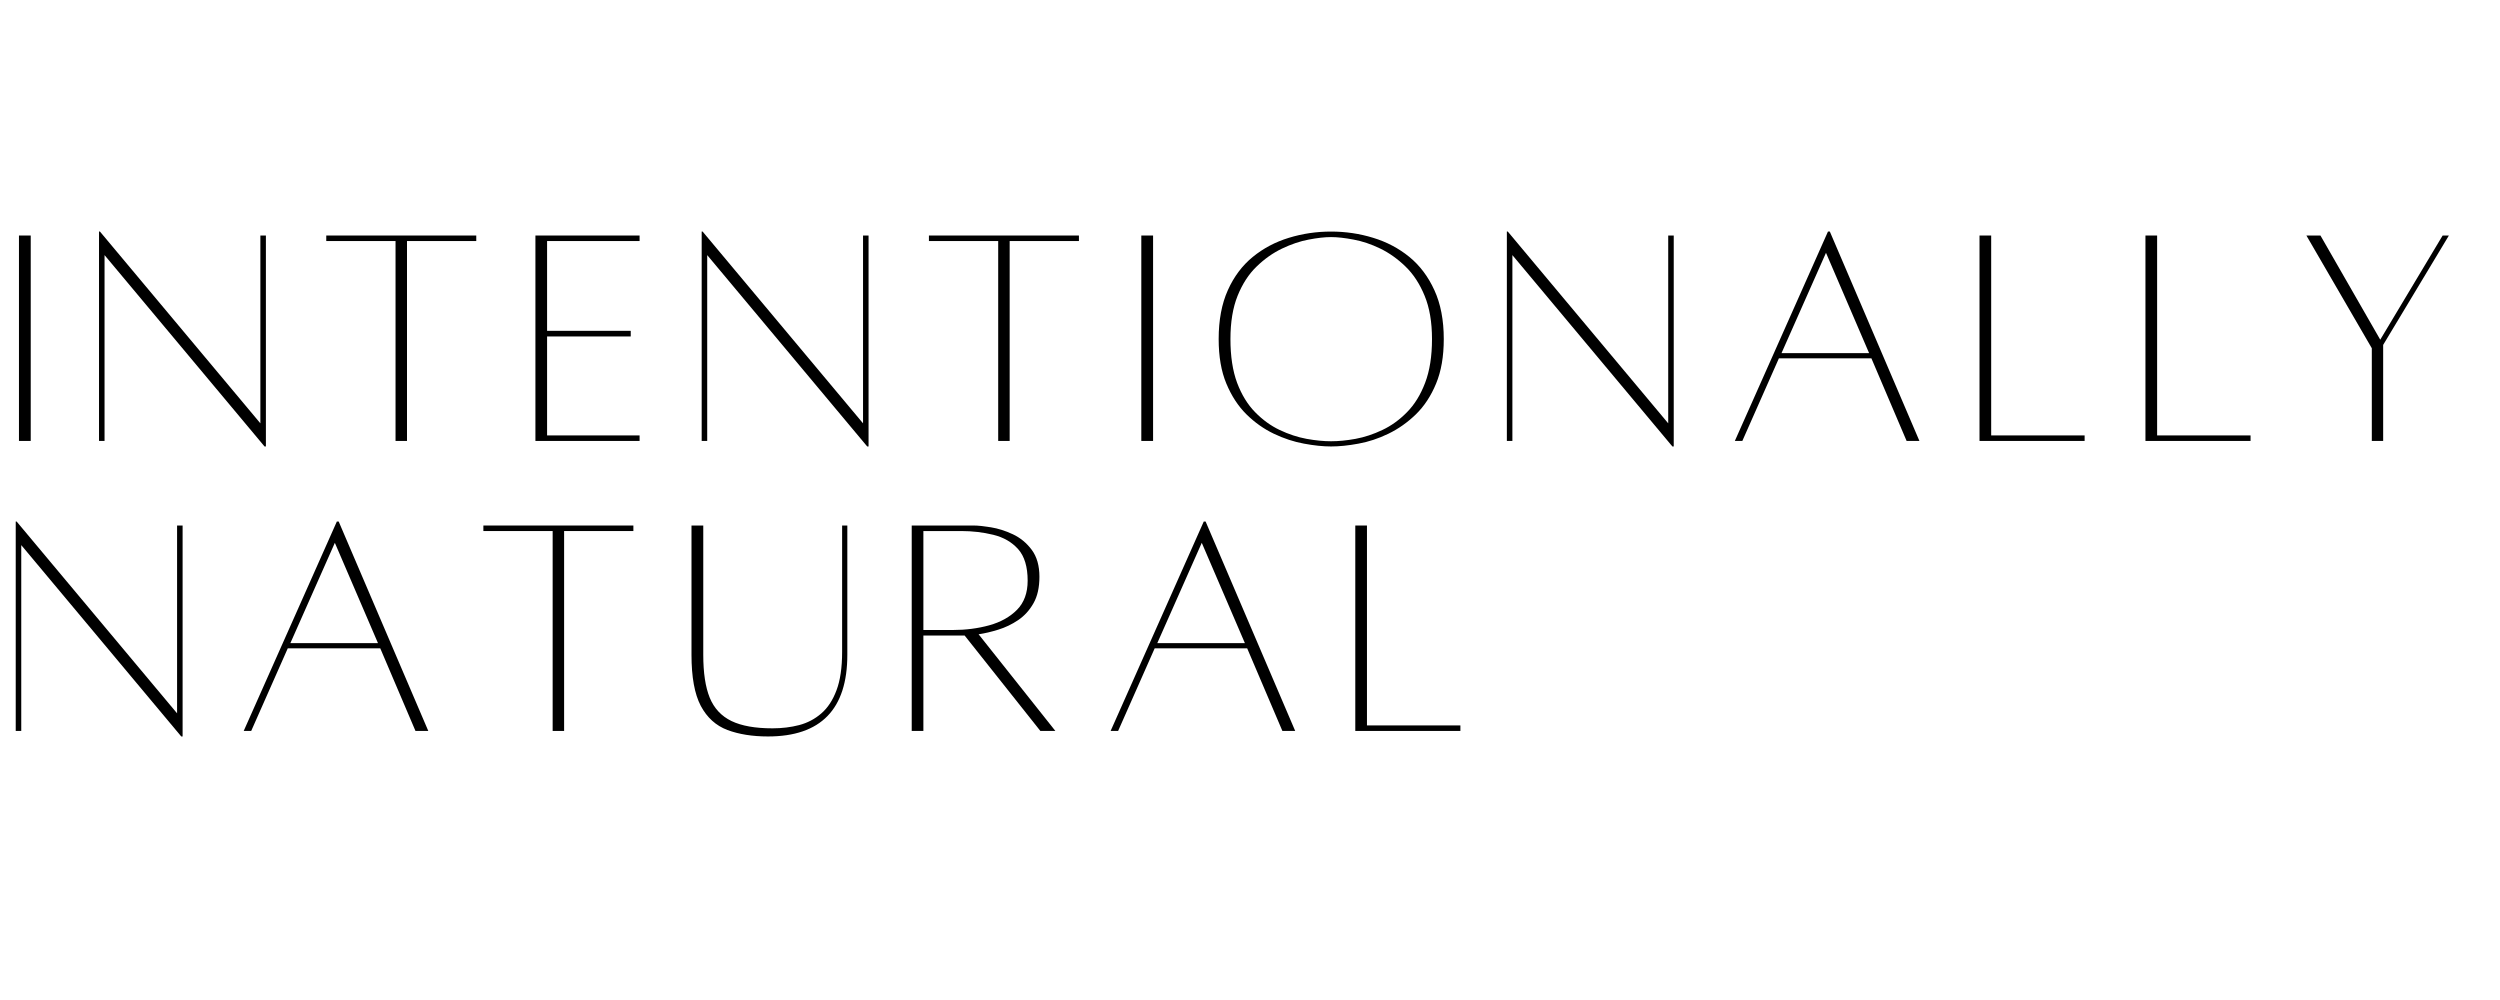 <svg version="1.0" preserveAspectRatio="xMidYMid meet" height="200" viewBox="0 0 375 150" zoomAndPan="magnify" width="500" xmlns:xlink="http://www.w3.org/1999/xlink" xmlns="http://www.w3.org/2000/svg"><defs><g></g></defs><g fill-opacity="1" fill="#000000"><g transform="translate(0, 66.094)"><g><path d="M 2.844 0.047 L 2.844 -30.766 L 4.609 -30.766 L 4.609 0.047 Z M 2.844 0.047"></path></g></g></g><g fill-opacity="1" fill="#000000"><g transform="translate(12.494, 66.094)"><g><path d="M 27.391 -30.766 L 27.391 0.875 L 27.188 0.875 L 3.188 -27.828 L 3.188 0.047 L 2.359 0.047 L 2.359 -31.359 L 2.5 -31.359 L 26.562 -2.594 L 26.562 -30.766 Z M 27.391 -30.766"></path></g></g></g><g fill-opacity="1" fill="#000000"><g transform="translate(47.331, 66.094)"><g><path d="M 24.109 -30.766 L 24.109 -29.938 L 13.719 -29.938 L 13.719 0.047 L 12 0.047 L 12 -29.938 L 1.609 -29.938 L 1.609 -30.766 Z M 24.109 -30.766"></path></g></g></g><g fill-opacity="1" fill="#000000"><g transform="translate(77.954, 66.094)"><g><path d="M 17.984 -29.938 L 4.109 -29.938 L 4.109 -16.469 L 16.656 -16.469 L 16.656 -15.625 L 4.109 -15.625 L 4.109 -0.781 L 17.984 -0.781 L 17.984 0.047 L 2.359 0.047 L 2.359 -30.766 L 17.984 -30.766 Z M 17.984 -29.938"></path></g></g></g><g fill-opacity="1" fill="#000000"><g transform="translate(102.893, 66.094)"><g><path d="M 27.391 -30.766 L 27.391 0.875 L 27.188 0.875 L 3.188 -27.828 L 3.188 0.047 L 2.359 0.047 L 2.359 -31.359 L 2.5 -31.359 L 26.562 -2.594 L 26.562 -30.766 Z M 27.391 -30.766"></path></g></g></g><g fill-opacity="1" fill="#000000"><g transform="translate(137.73, 66.094)"><g><path d="M 24.109 -30.766 L 24.109 -29.938 L 13.719 -29.938 L 13.719 0.047 L 12 0.047 L 12 -29.938 L 1.609 -29.938 L 1.609 -30.766 Z M 24.109 -30.766"></path></g></g></g><g fill-opacity="1" fill="#000000"><g transform="translate(168.353, 66.094)"><g><path d="M 2.844 0.047 L 2.844 -30.766 L 4.609 -30.766 L 4.609 0.047 Z M 2.844 0.047"></path></g></g></g><g fill-opacity="1" fill="#000000"><g transform="translate(180.847, 66.094)"><g><path d="M 18.812 -31.359 C 21 -31.359 23.102 -31.047 25.125 -30.422 C 27.156 -29.805 28.961 -28.852 30.547 -27.562 C 32.129 -26.27 33.383 -24.602 34.312 -22.562 C 35.25 -20.52 35.719 -18.078 35.719 -15.234 C 35.719 -12.617 35.332 -10.391 34.562 -8.547 C 33.801 -6.703 32.789 -5.164 31.531 -3.938 C 30.27 -2.719 28.895 -1.75 27.406 -1.031 C 25.926 -0.312 24.43 0.18 22.922 0.453 C 21.422 0.734 20.051 0.875 18.812 0.875 C 17.602 0.875 16.25 0.734 14.75 0.453 C 13.25 0.18 11.742 -0.312 10.234 -1.031 C 8.734 -1.75 7.363 -2.719 6.125 -3.938 C 4.883 -5.164 3.879 -6.703 3.109 -8.547 C 2.336 -10.391 1.953 -12.617 1.953 -15.234 C 1.953 -18.078 2.41 -20.52 3.328 -22.562 C 4.242 -24.602 5.492 -26.27 7.078 -27.562 C 8.66 -28.852 10.461 -29.805 12.484 -30.422 C 14.516 -31.047 16.625 -31.359 18.812 -31.359 Z M 18.812 0.094 C 19.926 0.094 21.148 -0.023 22.484 -0.266 C 23.828 -0.516 25.164 -0.957 26.5 -1.594 C 27.844 -2.227 29.078 -3.117 30.203 -4.266 C 31.336 -5.41 32.242 -6.879 32.922 -8.672 C 33.609 -10.473 33.953 -12.66 33.953 -15.234 C 33.953 -17.785 33.582 -19.953 32.844 -21.734 C 32.113 -23.516 31.16 -24.973 29.984 -26.109 C 28.805 -27.254 27.539 -28.156 26.188 -28.812 C 24.832 -29.469 23.5 -29.914 22.188 -30.156 C 20.883 -30.406 19.758 -30.531 18.812 -30.531 C 17.863 -30.531 16.742 -30.406 15.453 -30.156 C 14.172 -29.914 12.844 -29.469 11.469 -28.812 C 10.094 -28.156 8.816 -27.254 7.641 -26.109 C 6.461 -24.973 5.516 -23.516 4.797 -21.734 C 4.078 -19.953 3.719 -17.785 3.719 -15.234 C 3.719 -12.66 4.051 -10.473 4.719 -8.672 C 5.395 -6.879 6.297 -5.41 7.422 -4.266 C 8.547 -3.117 9.773 -2.227 11.109 -1.594 C 12.453 -0.957 13.797 -0.516 15.141 -0.266 C 16.484 -0.023 17.707 0.094 18.812 0.094 Z M 18.812 0.094"></path></g></g></g><g fill-opacity="1" fill="#000000"><g transform="translate(223.67, 66.094)"><g><path d="M 27.391 -30.766 L 27.391 0.875 L 27.188 0.875 L 3.188 -27.828 L 3.188 0.047 L 2.359 0.047 L 2.359 -31.359 L 2.5 -31.359 L 26.562 -2.594 L 26.562 -30.766 Z M 27.391 -30.766"></path></g></g></g><g fill-opacity="1" fill="#000000"><g transform="translate(258.507, 66.094)"><g><path d="M 1.719 0.047 L 15.688 -31.359 L 15.969 -31.359 L 29.406 0.047 L 27.484 0.047 L 22.203 -12.344 L 8.328 -12.344 L 2.844 0.047 Z M 8.719 -13.125 L 21.859 -13.125 L 15.391 -28.172 Z M 8.719 -13.125"></path></g></g></g><g fill-opacity="1" fill="#000000"><g transform="translate(294.568, 66.094)"><g><path d="M 4.109 -0.781 L 18.125 -0.781 L 18.125 0.047 L 2.359 0.047 L 2.359 -30.766 L 4.109 -30.766 Z M 4.109 -0.781"></path></g></g></g><g fill-opacity="1" fill="#000000"><g transform="translate(319.459, 66.094)"><g><path d="M 4.109 -0.781 L 18.125 -0.781 L 18.125 0.047 L 2.359 0.047 L 2.359 -30.766 L 4.109 -30.766 Z M 4.109 -0.781"></path></g></g></g><g fill-opacity="1" fill="#000000"><g transform="translate(344.349, 66.094)"><g><path d="M 22.047 -30.766 L 22.984 -30.766 L 13.125 -14.359 L 13.125 0.047 L 11.422 0.047 L 11.422 -13.859 L 1.609 -30.766 L 3.719 -30.766 L 12.688 -15.141 Z M 22.047 -30.766"></path></g></g></g><g fill-opacity="1" fill="#000000"><g transform="translate(373.852, 66.094)"><g></g></g></g><g fill-opacity="1" fill="#000000"><g transform="translate(0, 109.594)"><g><path d="M 27.391 -30.766 L 27.391 0.875 L 27.188 0.875 L 3.188 -27.828 L 3.188 0.047 L 2.359 0.047 L 2.359 -31.359 L 2.5 -31.359 L 26.562 -2.594 L 26.562 -30.766 Z M 27.391 -30.766"></path></g></g></g><g fill-opacity="1" fill="#000000"><g transform="translate(34.837, 109.594)"><g><path d="M 1.719 0.047 L 15.688 -31.359 L 15.969 -31.359 L 29.406 0.047 L 27.484 0.047 L 22.203 -12.344 L 8.328 -12.344 L 2.844 0.047 Z M 8.719 -13.125 L 21.859 -13.125 L 15.391 -28.172 Z M 8.719 -13.125"></path></g></g></g><g fill-opacity="1" fill="#000000"><g transform="translate(70.898, 109.594)"><g><path d="M 24.109 -30.766 L 24.109 -29.938 L 13.719 -29.938 L 13.719 0.047 L 12 0.047 L 12 -29.938 L 1.609 -29.938 L 1.609 -30.766 Z M 24.109 -30.766"></path></g></g></g><g fill-opacity="1" fill="#000000"><g transform="translate(101.521, 109.594)"><g><path d="M 24.797 -30.766 L 25.578 -30.766 L 25.578 -11.375 C 25.578 -3.207 21.609 0.875 13.672 0.875 C 11.348 0.875 9.32 0.551 7.594 -0.094 C 5.863 -0.75 4.531 -1.957 3.594 -3.719 C 2.664 -5.488 2.203 -8.039 2.203 -11.375 L 2.203 -30.766 L 3.969 -30.766 L 3.969 -11.375 C 3.969 -8.688 4.289 -6.539 4.938 -4.938 C 5.594 -3.344 6.68 -2.176 8.203 -1.438 C 9.723 -0.707 11.773 -0.344 14.359 -0.344 C 15.766 -0.344 17.094 -0.504 18.344 -0.828 C 19.602 -1.16 20.711 -1.742 21.672 -2.578 C 22.641 -3.41 23.398 -4.566 23.953 -6.047 C 24.516 -7.535 24.797 -9.457 24.797 -11.812 Z M 24.797 -30.766"></path></g></g></g><g fill-opacity="1" fill="#000000"><g transform="translate(134.398, 109.594)"><g><path d="M 23.906 0.047 L 21.656 0.047 L 10.297 -14.266 C 10.098 -14.266 9.914 -14.266 9.75 -14.266 C 9.582 -14.266 9.469 -14.266 9.406 -14.266 L 4.109 -14.266 L 4.109 0.047 L 2.359 0.047 L 2.359 -30.766 L 11.656 -30.766 C 12.281 -30.766 13.141 -30.676 14.234 -30.5 C 15.328 -30.32 16.426 -29.973 17.531 -29.453 C 18.645 -28.93 19.586 -28.156 20.359 -27.125 C 21.129 -26.094 21.516 -24.742 21.516 -23.078 C 21.516 -21.473 21.219 -20.148 20.625 -19.109 C 20.039 -18.066 19.273 -17.223 18.328 -16.578 C 17.379 -15.941 16.379 -15.461 15.328 -15.141 C 14.285 -14.816 13.305 -14.586 12.391 -14.453 Z M 8.531 -15.094 C 10.457 -15.094 12.273 -15.328 13.984 -15.797 C 15.703 -16.273 17.094 -17.051 18.156 -18.125 C 19.219 -19.207 19.75 -20.66 19.75 -22.484 C 19.75 -24.578 19.273 -26.156 18.328 -27.219 C 17.379 -28.281 16.133 -29 14.594 -29.375 C 13.062 -29.75 11.461 -29.938 9.797 -29.938 L 4.109 -29.938 L 4.109 -15.094 Z M 8.531 -15.094"></path></g></g></g><g fill-opacity="1" fill="#000000"><g transform="translate(164.874, 109.594)"><g><path d="M 1.719 0.047 L 15.688 -31.359 L 15.969 -31.359 L 29.406 0.047 L 27.484 0.047 L 22.203 -12.344 L 8.328 -12.344 L 2.844 0.047 Z M 8.719 -13.125 L 21.859 -13.125 L 15.391 -28.172 Z M 8.719 -13.125"></path></g></g></g><g fill-opacity="1" fill="#000000"><g transform="translate(200.935, 109.594)"><g><path d="M 4.109 -0.781 L 18.125 -0.781 L 18.125 0.047 L 2.359 0.047 L 2.359 -30.766 L 4.109 -30.766 Z M 4.109 -0.781"></path></g></g></g></svg>